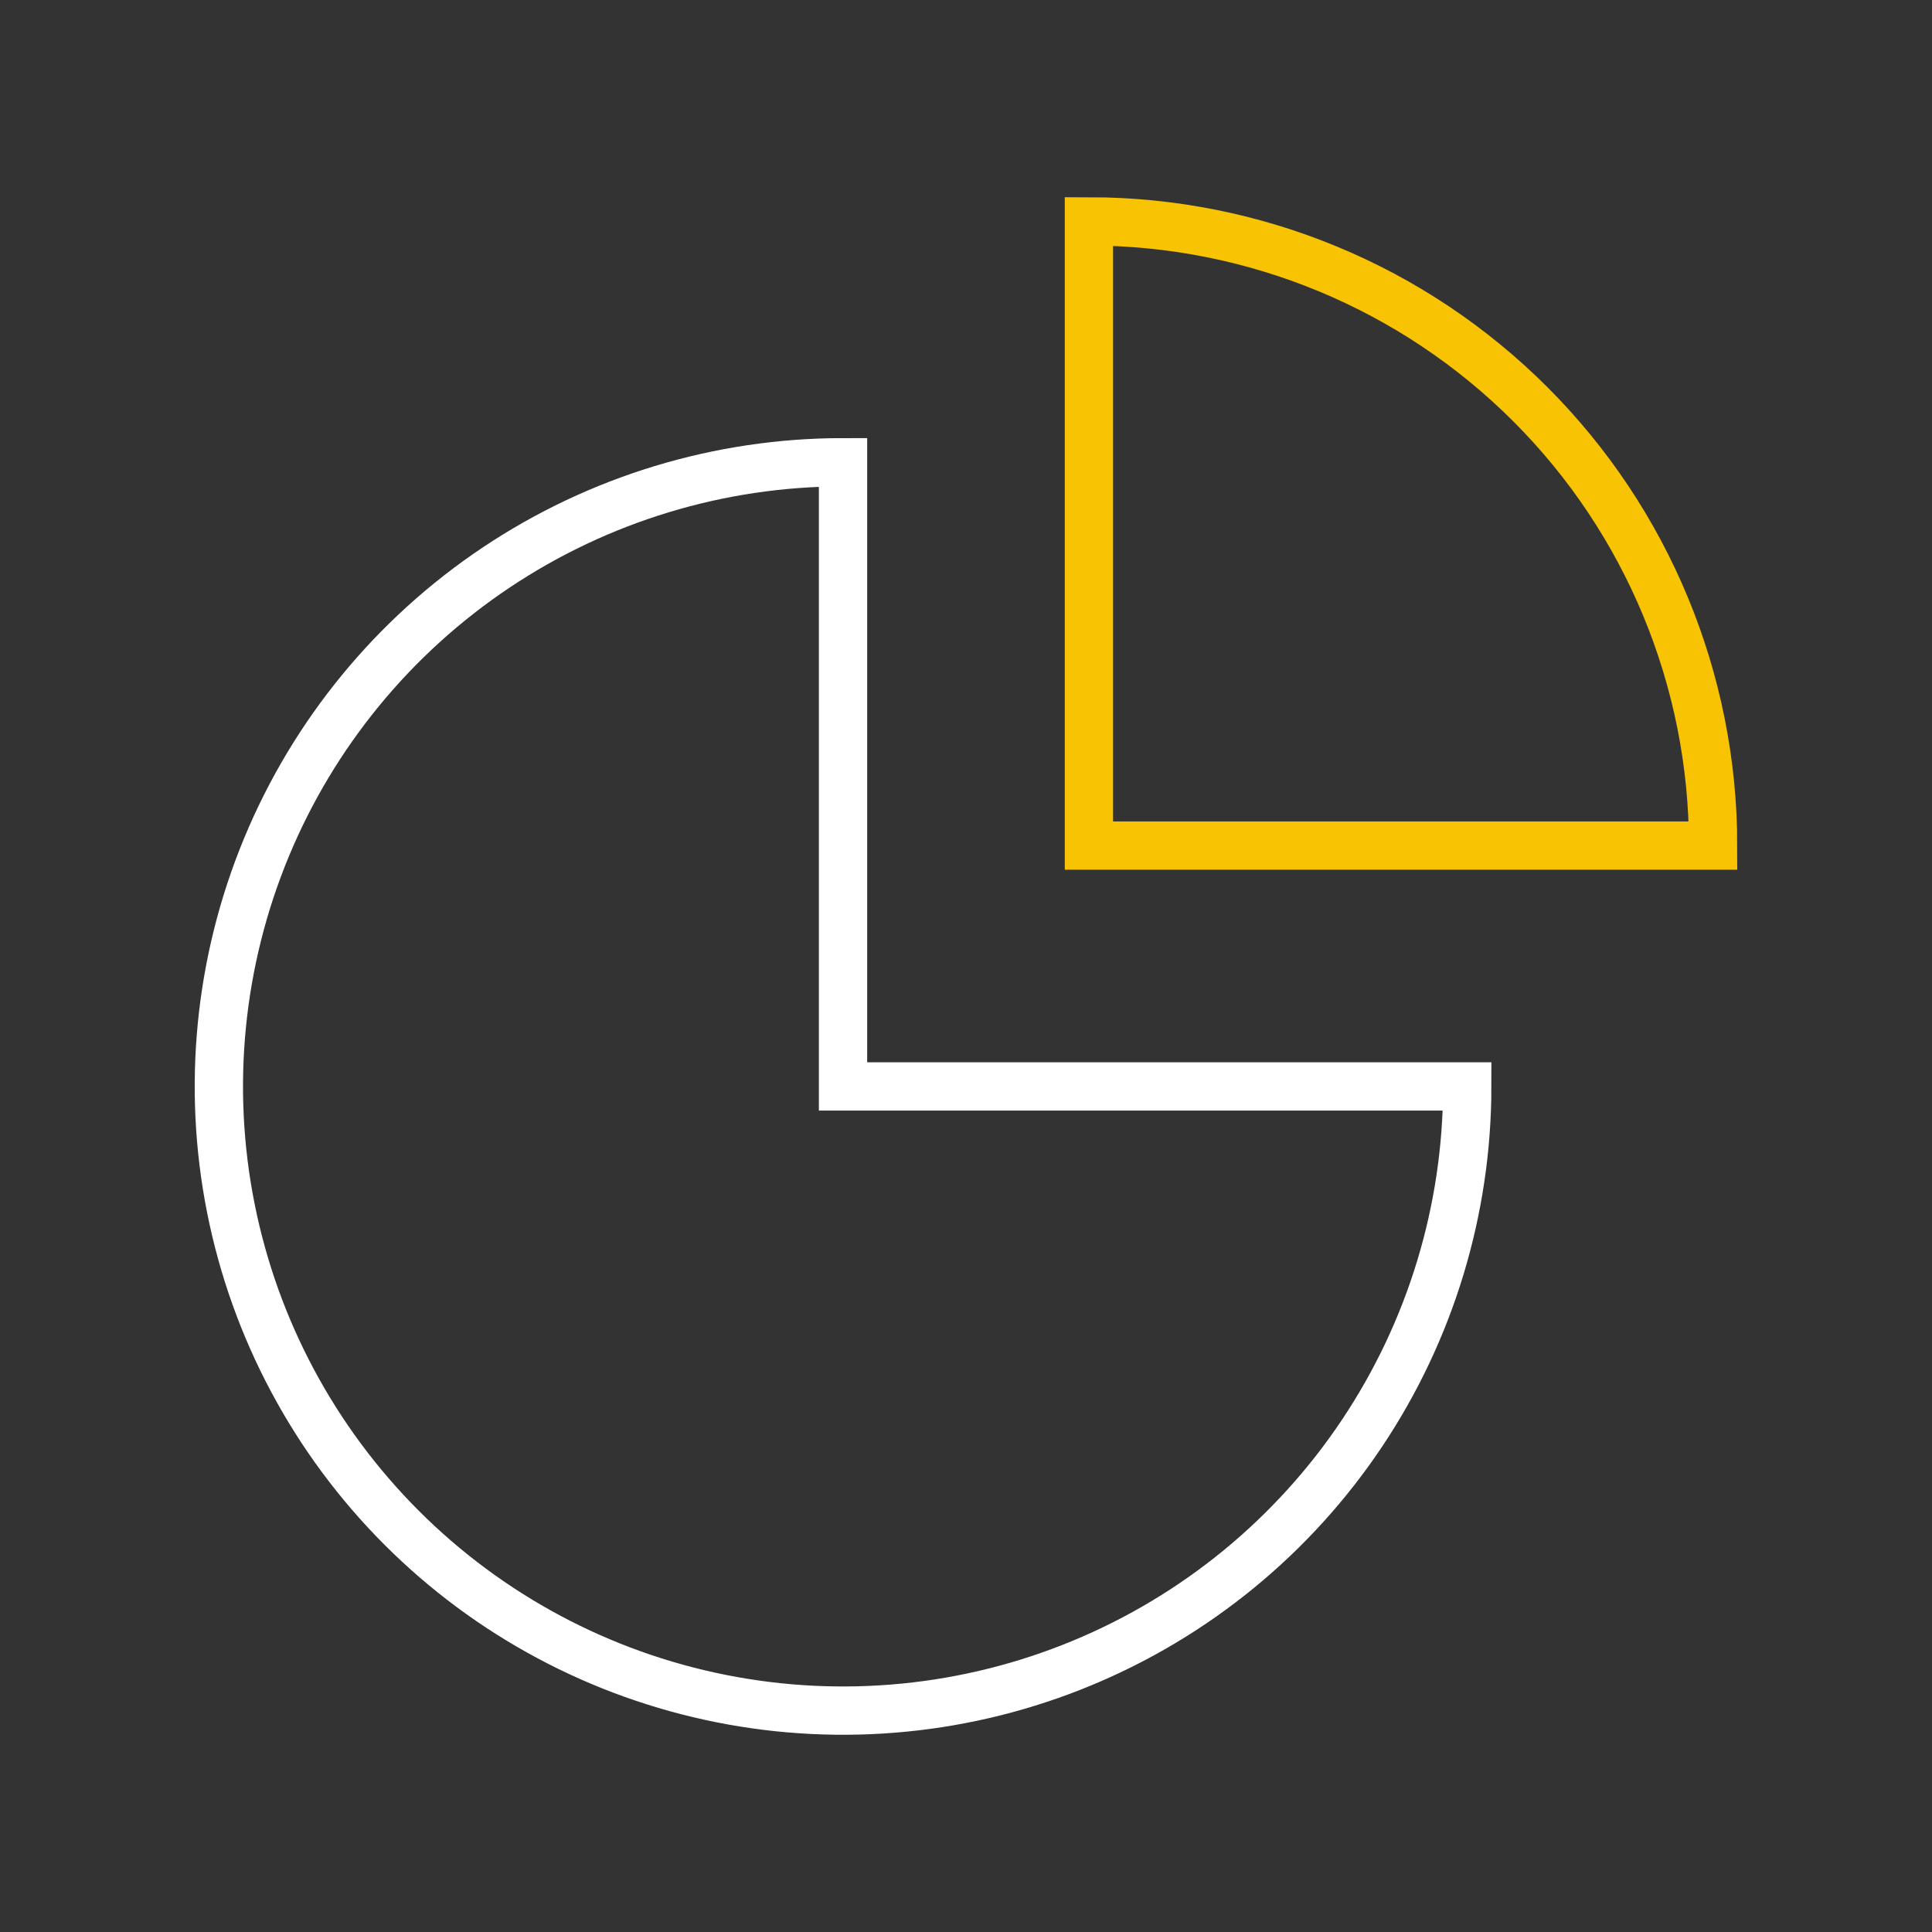 <svg xmlns="http://www.w3.org/2000/svg" width="80" height="80" viewBox="0 0 80 80" fill="none"><rect x="0" y="0" width="80" height="80" fill="#333333" stroke="none"/><path d="M60.755 44.987C60.755 50.099 59.239 55.096 56.399 59.346C53.559 63.597 49.522 66.909 44.799 68.866C40.077 70.822 34.88 71.334 29.866 70.336C24.853 69.339 20.247 66.877 16.633 63.263C13.018 59.648 10.556 55.043 9.559 50.029C8.562 45.016 9.074 39.819 11.03 35.096C12.986 30.373 16.299 26.337 20.549 23.497C24.8 20.657 29.797 19.141 34.908 19.141L34.908 44.987H60.755Z" stroke="white" stroke-width="2" stroke-linecap="square"></path><path d="M45.09 9.167C51.945 9.167 58.519 11.89 63.366 16.737C68.213 21.584 70.936 28.159 70.936 35.013L45.09 35.013L45.09 9.167Z" stroke="#F7C303" stroke-width="2" stroke-linecap="square"></path></svg>